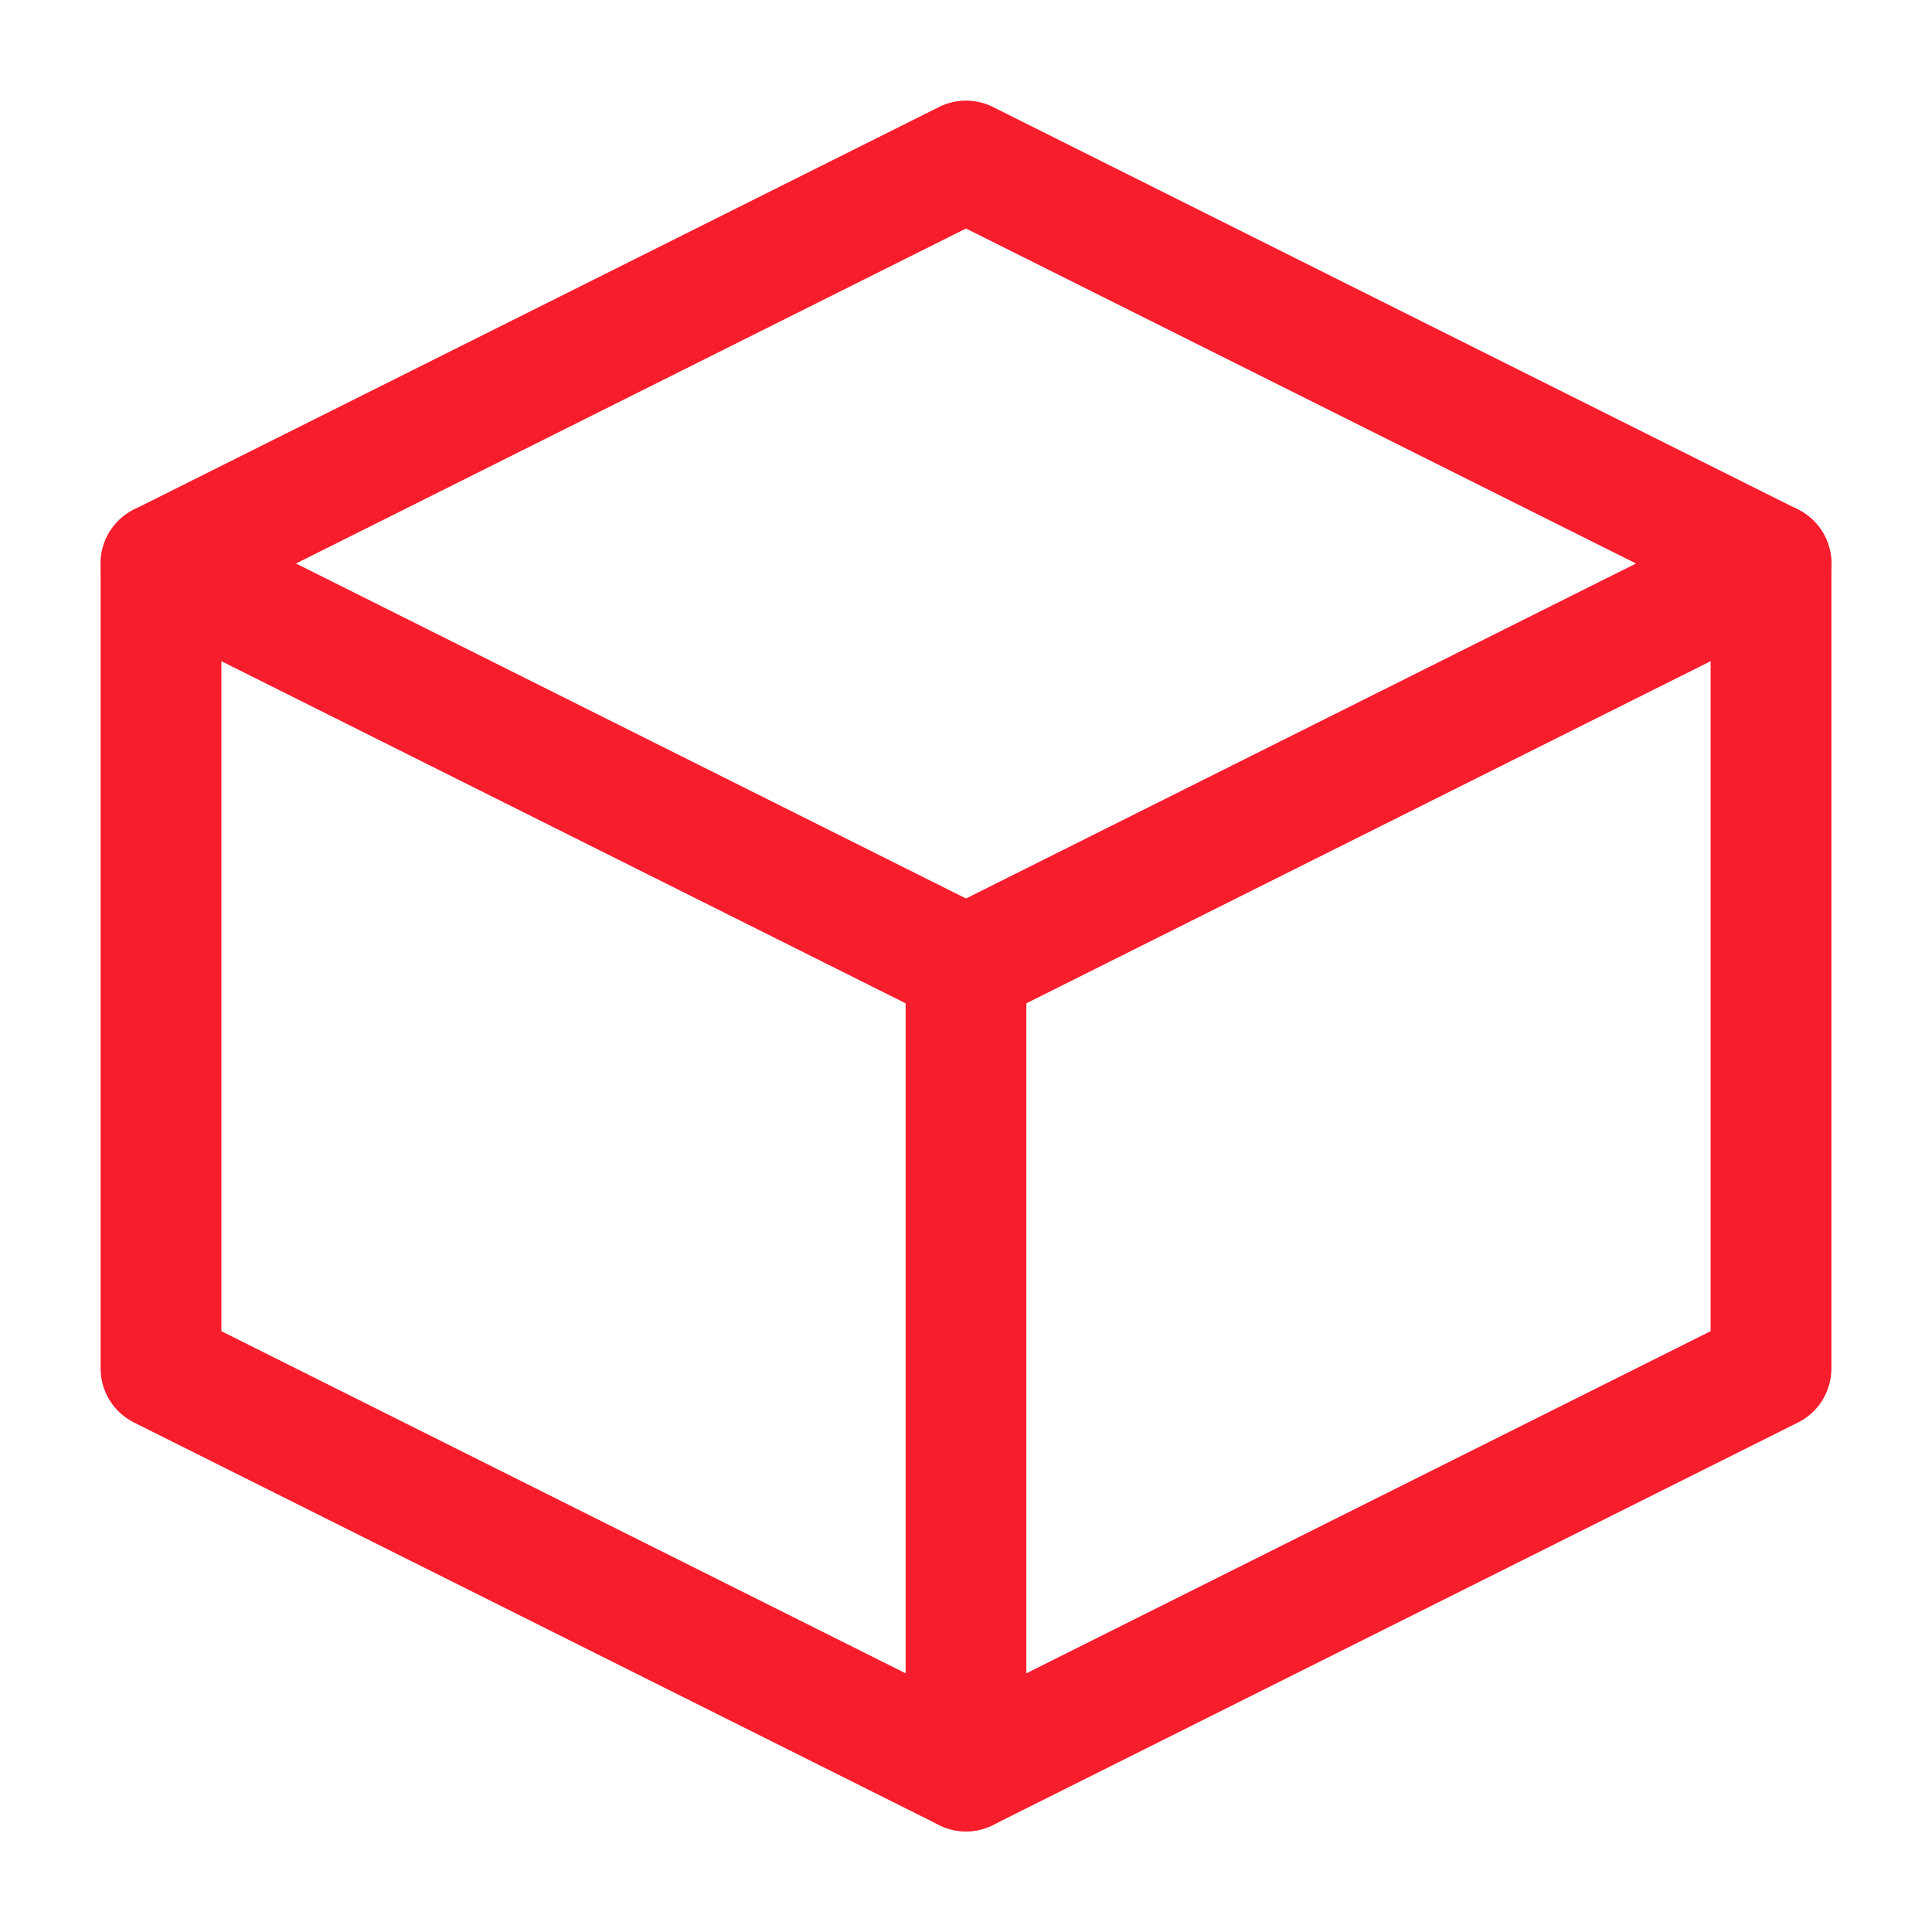 <svg width="112" height="112" viewBox="0 0 112 112" fill="none" xmlns="http://www.w3.org/2000/svg">
<path d="M102.667 32.667L56 9.333L9.333 32.667V79.333L56 102.667L102.667 79.333V32.667Z" stroke="#F71D2D" stroke-width="7" stroke-linejoin="round"/>
<path d="M9.333 32.667L56 56" stroke="#F71D2D" stroke-width="7" stroke-linecap="round" stroke-linejoin="round"/>
<path d="M56 102.667V56" stroke="#F71D2D" stroke-width="7" stroke-linecap="round" stroke-linejoin="round"/>
<path d="M102.667 32.667L56 56" stroke="#F71D2D" stroke-width="7" stroke-linecap="round" stroke-linejoin="round"/>
</svg>
